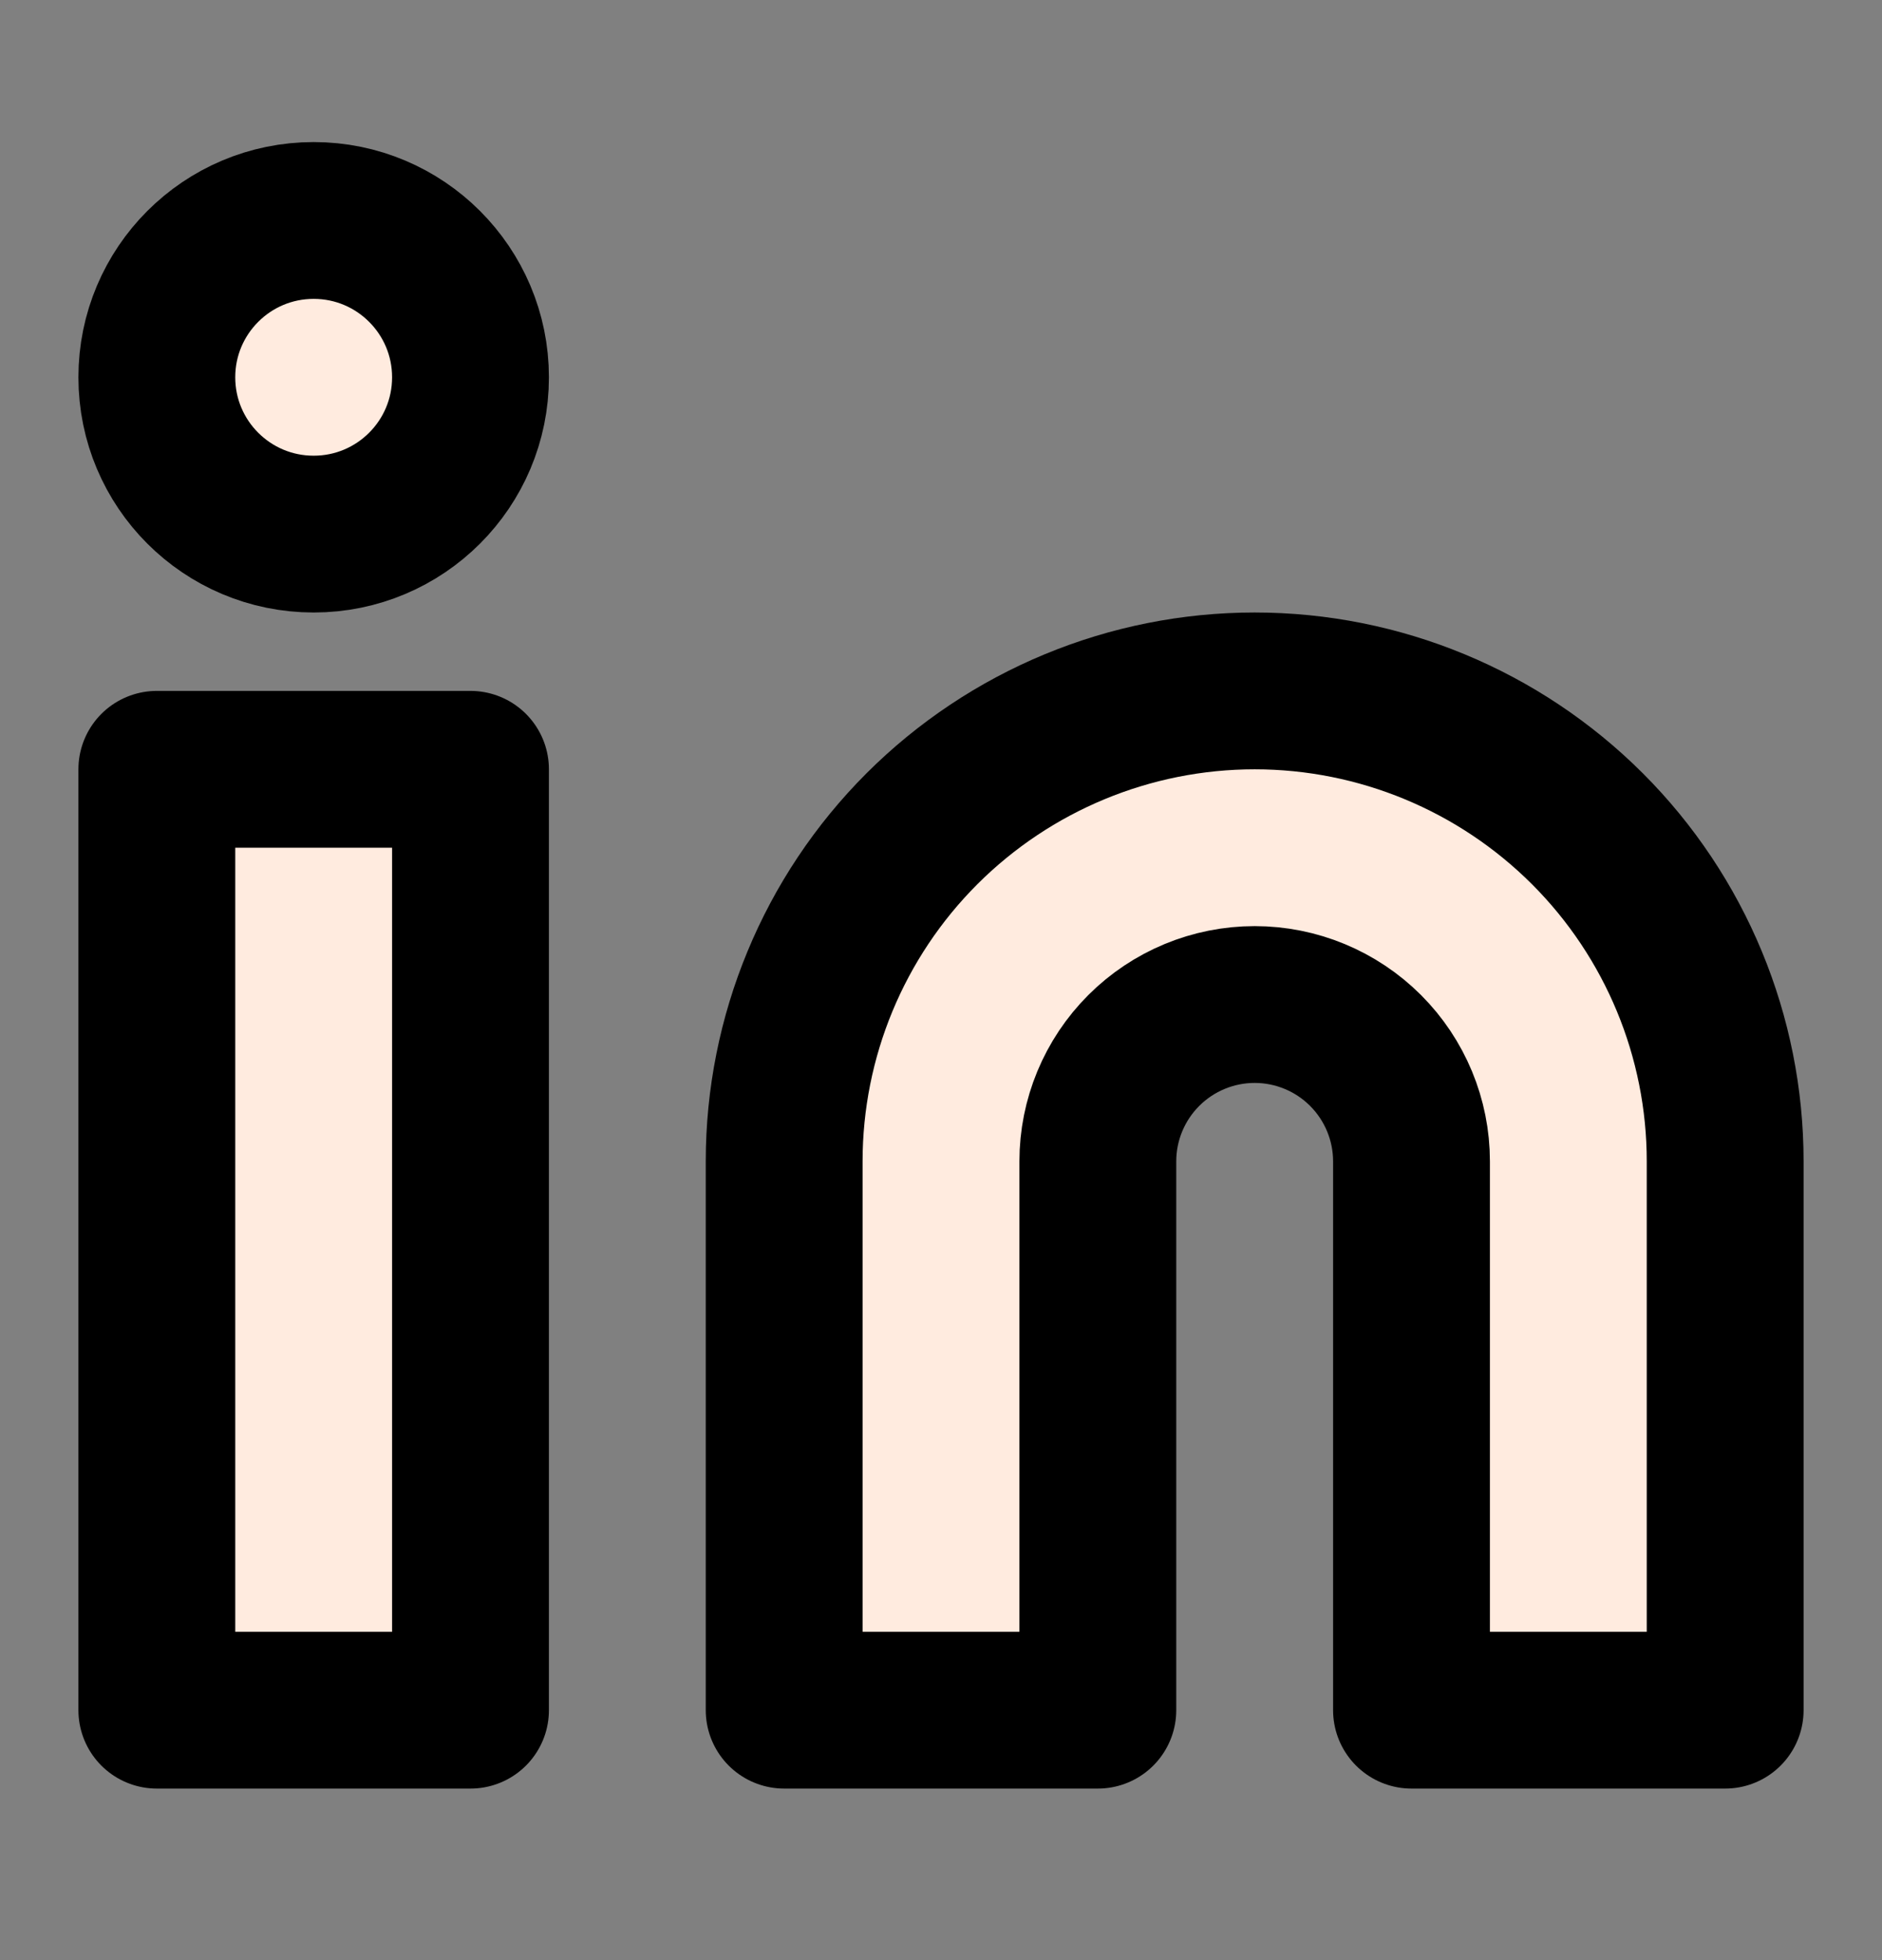 <svg width="24" height="25" viewBox="0 0 24 25" fill="none" xmlns="http://www.w3.org/2000/svg">
<rect x="0" y="0" width="24" height="25" fill="#808080" stroke="none"/>
<path d="M16 8.812C17.591 8.812 19.117 9.445 20.243 10.57C21.368 11.695 22 13.221 22 14.812V21.812H18V14.812C18 14.282 17.789 13.773 17.414 13.398C17.039 13.023 16.53 12.812 16 12.812C15.47 12.812 14.961 13.023 14.586 13.398C14.211 13.773 14 14.282 14 14.812V21.812H10V14.812C10 13.221 10.632 11.695 11.757 10.57C12.883 9.445 14.409 8.812 16 8.812Z" fill="#FFEBDF" stroke="black" stroke-width="2" stroke-linecap="round" stroke-linejoin="round"/>
<path d="M6 9.812H2V21.812H6V9.812Z" fill="#FFEBDF" stroke="black" stroke-width="2" stroke-linecap="round" stroke-linejoin="round"/>
<path d="M4 6.812C5.105 6.812 6 5.917 6 4.812C6 3.708 5.105 2.812 4 2.812C2.895 2.812 2 3.708 2 4.812C2 5.917 2.895 6.812 4 6.812Z" fill="#FFEBDF" stroke="black" stroke-width="2" stroke-linecap="round" stroke-linejoin="round"/>
</svg>